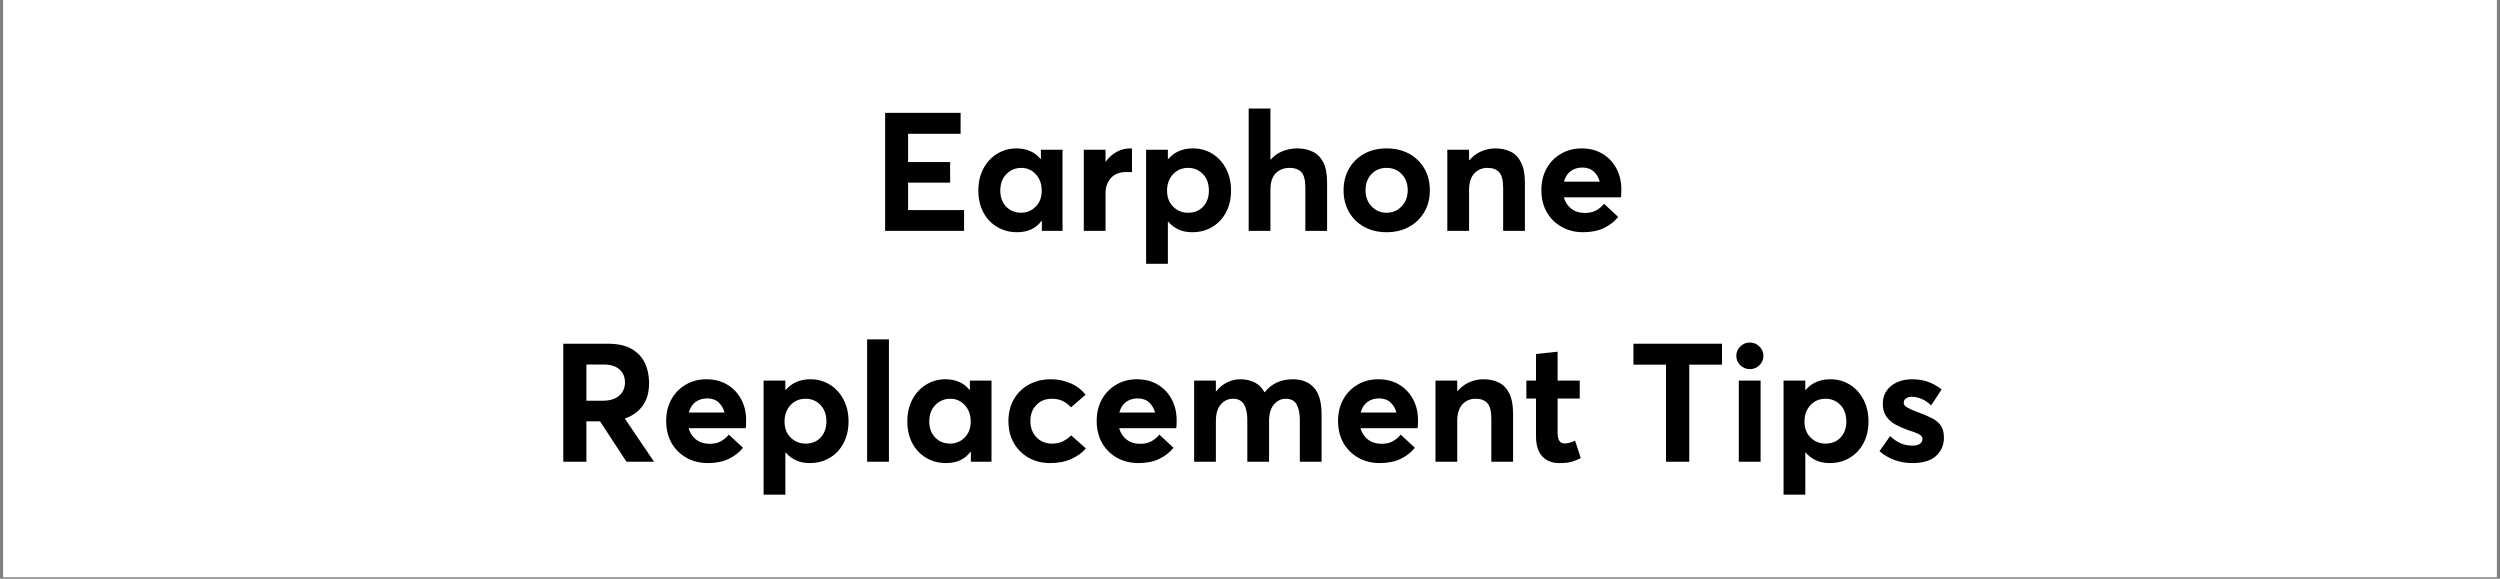 <svg version="1.0" preserveAspectRatio="xMidYMid meet" height="250" viewBox="0 0 810 187.5" zoomAndPan="magnify" width="1080" xmlns:xlink="http://www.w3.org/1999/xlink" xmlns="http://www.w3.org/2000/svg"><rect x="0" y="0" width="810" height="187.5" fill="#808080" stroke="none"/><defs><g></g><clipPath id="5431ff347d"><path clip-rule="nonzero" d="M 1.078 0 L 808.922 0 L 808.922 187 L 1.078 187 Z M 1.078 0"></path></clipPath></defs><g clip-path="url(#5431ff347d)"><path fill-rule="nonzero" fill-opacity="1" d="M 1.078 0 L 808.922 0 L 808.922 187 L 1.078 187 Z M 1.078 0" fill="#ffffff"></path><path fill-rule="nonzero" fill-opacity="1" d="M 1.078 0 L 808.922 0 L 808.922 187 L 1.078 187 Z M 1.078 0" fill="#ffffff"></path></g><g fill-opacity="1" fill="#000000"><g transform="translate(282.579, 74.801)"><g><path d="M 4.203 0 L 4.203 -38.234 L 28.656 -38.234 L 28.656 -31.453 L 11.641 -31.453 L 11.641 -22.297 L 25.266 -22.297 L 25.266 -15.625 L 11.641 -15.625 L 11.641 -6.734 L 29.781 -6.734 L 29.781 0 Z M 4.203 0"></path></g></g></g><g fill-opacity="1" fill="#000000"><g transform="translate(314.893, 74.801)"><g><path d="M 22.359 -26.281 L 29.359 -26.281 L 29.359 0 L 22.672 0 L 22.672 -3.172 L 22.516 -3.172 C 20.68 -0.766 18.062 0.438 14.656 0.438 C 12.25 0.438 10.094 -0.129 8.188 -1.266 C 6.281 -2.398 4.785 -3.977 3.703 -6 C 2.629 -8.031 2.094 -10.395 2.094 -13.094 C 2.094 -15.75 2.629 -18.098 3.703 -20.141 C 4.785 -22.191 6.27 -23.801 8.156 -24.969 C 10.039 -26.133 12.148 -26.719 14.484 -26.719 C 16.066 -26.719 17.516 -26.438 18.828 -25.875 C 20.141 -25.32 21.258 -24.473 22.188 -23.328 L 22.359 -23.328 Z M 15.938 -5.875 C 17.77 -5.875 19.344 -6.523 20.656 -7.828 C 21.969 -9.141 22.625 -10.875 22.625 -13.031 C 22.625 -15.156 21.992 -16.914 20.734 -18.312 C 19.473 -19.707 17.895 -20.406 16 -20.406 C 14.133 -20.406 12.535 -19.738 11.203 -18.406 C 9.867 -17.082 9.203 -15.289 9.203 -13.031 C 9.203 -10.914 9.832 -9.191 11.094 -7.859 C 12.352 -6.535 13.969 -5.875 15.938 -5.875 Z M 15.938 -5.875"></path></g></g></g><g fill-opacity="1" fill="#000000"><g transform="translate(347.584, 74.801)"><g><path d="M 18.641 -26.719 C 18.922 -26.719 19.098 -26.695 19.172 -26.656 L 19.172 -19.016 C 18.816 -19.047 18.469 -19.062 18.125 -19.062 C 17.781 -19.062 17.52 -19.062 17.344 -19.062 C 15.156 -19.062 13.484 -18.406 12.328 -17.094 C 11.18 -15.789 10.609 -14.164 10.609 -12.219 L 10.609 0 L 3.562 0 L 3.562 -26.281 L 10.609 -26.281 L 10.609 -22.406 L 10.672 -22.406 C 11.672 -23.801 12.859 -24.867 14.234 -25.609 C 15.617 -26.348 17.086 -26.719 18.641 -26.719 Z M 18.641 -26.719"></path></g></g></g><g fill-opacity="1" fill="#000000"><g transform="translate(367.78, 74.801)"><g><path d="M 18.688 -26.719 C 21.062 -26.719 23.18 -26.133 25.047 -24.969 C 26.91 -23.801 28.379 -22.191 29.453 -20.141 C 30.535 -18.098 31.078 -15.75 31.078 -13.094 C 31.078 -10.395 30.535 -8.031 29.453 -6 C 28.379 -3.977 26.891 -2.398 24.984 -1.266 C 23.086 -0.129 20.914 0.438 18.469 0.438 C 16.82 0.438 15.352 0.141 14.062 -0.453 C 12.77 -1.047 11.656 -1.883 10.719 -2.969 L 10.609 -2.969 L 10.609 10.672 L 3.562 10.672 L 3.562 -26.281 L 10.609 -26.281 L 10.609 -23.266 L 10.719 -23.266 C 12.727 -25.566 15.383 -26.719 18.688 -26.719 Z M 17.188 -5.875 C 19.195 -5.875 20.816 -6.535 22.047 -7.859 C 23.285 -9.191 23.906 -10.914 23.906 -13.031 C 23.906 -15.289 23.258 -17.082 21.969 -18.406 C 20.676 -19.738 19.082 -20.406 17.188 -20.406 C 15.176 -20.406 13.531 -19.707 12.25 -18.312 C 10.977 -16.914 10.344 -15.156 10.344 -13.031 C 10.344 -10.875 11.004 -9.141 12.328 -7.828 C 13.66 -6.523 15.281 -5.875 17.188 -5.875 Z M 17.188 -5.875"></path></g></g></g><g fill-opacity="1" fill="#000000"><g transform="translate(401.01, 74.801)"><g><path d="M 19.281 -26.719 C 21.188 -26.719 22.863 -26.363 24.312 -25.656 C 25.77 -24.957 26.91 -23.805 27.734 -22.203 C 28.555 -20.609 28.969 -18.469 28.969 -15.781 L 28.969 0 L 21.922 0 L 21.922 -14 C 21.922 -16.445 21.488 -18.125 20.625 -19.031 C 19.758 -19.945 18.484 -20.406 16.797 -20.406 C 14.93 -20.406 13.43 -19.812 12.297 -18.625 C 11.172 -17.445 10.609 -15.691 10.609 -13.359 L 10.609 0 L 3.562 0 L 3.562 -39.641 L 10.609 -39.641 L 10.609 -23.109 L 10.719 -23.109 C 11.789 -24.328 13.07 -25.234 14.562 -25.828 C 16.051 -26.422 17.625 -26.719 19.281 -26.719 Z M 19.281 -26.719"></path></g></g></g><g fill-opacity="1" fill="#000000"><g transform="translate(433.162, 74.801)"><g><path d="M 16.109 0.438 C 13.336 0.438 10.898 -0.145 8.797 -1.312 C 6.703 -2.477 5.07 -4.082 3.906 -6.125 C 2.738 -8.176 2.156 -10.516 2.156 -13.141 C 2.156 -15.766 2.738 -18.098 3.906 -20.141 C 5.07 -22.191 6.703 -23.801 8.797 -24.969 C 10.898 -26.133 13.336 -26.719 16.109 -26.719 C 18.836 -26.719 21.25 -26.148 23.344 -25.016 C 25.445 -23.891 27.098 -22.301 28.297 -20.25 C 29.504 -18.207 30.109 -15.836 30.109 -13.141 C 30.109 -10.453 29.504 -8.094 28.297 -6.062 C 27.098 -4.031 25.445 -2.438 23.344 -1.281 C 21.25 -0.133 18.836 0.438 16.109 0.438 Z M 16.109 -5.875 C 18.004 -5.875 19.613 -6.555 20.938 -7.922 C 22.27 -9.285 22.938 -11.023 22.938 -13.141 C 22.938 -15.297 22.289 -17.047 21 -18.391 C 19.707 -19.734 18.078 -20.406 16.109 -20.406 C 14.055 -20.406 12.398 -19.711 11.141 -18.328 C 9.891 -16.953 9.266 -15.223 9.266 -13.141 C 9.266 -11.098 9.91 -9.375 11.203 -7.969 C 12.492 -6.57 14.129 -5.875 16.109 -5.875 Z M 16.109 -5.875"></path></g></g></g><g fill-opacity="1" fill="#000000"><g transform="translate(465.368, 74.801)"><g><path d="M 19.125 -26.719 C 21.02 -26.719 22.688 -26.359 24.125 -25.641 C 25.562 -24.922 26.68 -23.742 27.484 -22.109 C 28.297 -20.473 28.703 -18.312 28.703 -15.625 L 28.703 0 L 21.656 0 L 21.656 -13.844 C 21.656 -16.352 21.223 -18.07 20.359 -19 C 19.492 -19.938 18.238 -20.406 16.594 -20.406 C 14.832 -20.406 13.395 -19.797 12.281 -18.578 C 11.164 -17.359 10.609 -15.582 10.609 -13.25 L 10.609 0 L 3.562 0 L 3.562 -26.281 L 10.609 -26.281 L 10.609 -22.891 L 10.719 -22.891 C 11.789 -24.148 13.055 -25.102 14.516 -25.75 C 15.973 -26.395 17.508 -26.719 19.125 -26.719 Z M 19.125 -26.719"></path></g></g></g><g fill-opacity="1" fill="#000000"><g transform="translate(497.251, 74.801)"><g><path d="M 28.062 -13.406 C 28.062 -12.977 28.051 -12.504 28.031 -11.984 C 28.008 -11.461 27.969 -11.094 27.906 -10.875 L 9.422 -10.875 C 9.859 -9.332 10.664 -8.102 11.844 -7.188 C 13.031 -6.27 14.469 -5.812 16.156 -5.812 C 17.562 -5.781 18.781 -6.039 19.812 -6.594 C 20.852 -7.156 21.734 -7.883 22.453 -8.781 L 27.031 -4.531 C 25.926 -3.094 24.422 -1.906 22.516 -0.969 C 20.609 -0.031 18.328 0.438 15.672 0.438 C 13.117 0.438 10.816 -0.129 8.766 -1.266 C 6.723 -2.398 5.109 -3.988 3.922 -6.031 C 2.742 -8.082 2.156 -10.473 2.156 -13.203 C 2.156 -15.859 2.719 -18.195 3.844 -20.219 C 4.977 -22.25 6.531 -23.836 8.5 -24.984 C 10.477 -26.141 12.707 -26.719 15.188 -26.719 C 17.77 -26.719 20.02 -26.141 21.938 -24.984 C 23.863 -23.836 25.363 -22.266 26.438 -20.266 C 27.52 -18.273 28.062 -15.988 28.062 -13.406 Z M 15.406 -20.516 C 13.969 -20.516 12.719 -20.129 11.656 -19.359 C 10.602 -18.586 9.879 -17.445 9.484 -15.938 L 21.062 -15.938 C 20.695 -17.301 20.047 -18.406 19.109 -19.25 C 18.18 -20.094 16.945 -20.516 15.406 -20.516 Z M 15.406 -20.516"></path></g></g></g><g fill-opacity="1" fill="#000000"><g transform="translate(178.303, 149.601)"><g><path d="M 33.609 0 L 24.672 0 L 16.109 -13.094 L 11.688 -13.094 L 11.688 0 L 4.203 0 L 4.203 -38.234 L 18.688 -38.234 C 21.781 -38.234 24.301 -37.688 26.25 -36.594 C 28.207 -35.5 29.656 -33.988 30.594 -32.062 C 31.531 -30.145 32 -27.969 32 -25.531 C 32 -22.477 31.297 -20 29.891 -18.094 C 28.492 -16.195 26.57 -14.832 24.125 -14 Z M 11.688 -31.5 L 11.688 -19.766 L 16.969 -19.766 C 19.301 -19.766 21.086 -20.312 22.328 -21.406 C 23.566 -22.5 24.188 -23.926 24.188 -25.688 C 24.188 -27.445 23.594 -28.852 22.406 -29.906 C 21.219 -30.969 19.508 -31.5 17.281 -31.5 Z M 11.688 -31.5"></path></g></g></g><g fill-opacity="1" fill="#000000"><g transform="translate(213.687, 149.601)"><g><path d="M 28.062 -13.406 C 28.062 -12.977 28.051 -12.504 28.031 -11.984 C 28.008 -11.461 27.969 -11.094 27.906 -10.875 L 9.422 -10.875 C 9.859 -9.332 10.664 -8.102 11.844 -7.188 C 13.031 -6.27 14.469 -5.812 16.156 -5.812 C 17.562 -5.781 18.781 -6.039 19.812 -6.594 C 20.852 -7.156 21.734 -7.883 22.453 -8.781 L 27.031 -4.531 C 25.926 -3.094 24.422 -1.906 22.516 -0.969 C 20.609 -0.031 18.328 0.438 15.672 0.438 C 13.117 0.438 10.816 -0.129 8.766 -1.266 C 6.723 -2.398 5.109 -3.988 3.922 -6.031 C 2.742 -8.082 2.156 -10.473 2.156 -13.203 C 2.156 -15.859 2.719 -18.195 3.844 -20.219 C 4.977 -22.25 6.531 -23.836 8.5 -24.984 C 10.477 -26.141 12.707 -26.719 15.188 -26.719 C 17.77 -26.719 20.02 -26.141 21.938 -24.984 C 23.863 -23.836 25.363 -22.266 26.438 -20.266 C 27.52 -18.273 28.062 -15.988 28.062 -13.406 Z M 15.406 -20.516 C 13.969 -20.516 12.719 -20.129 11.656 -19.359 C 10.602 -18.586 9.879 -17.445 9.484 -15.938 L 21.062 -15.938 C 20.695 -17.301 20.047 -18.406 19.109 -19.25 C 18.18 -20.094 16.945 -20.516 15.406 -20.516 Z M 15.406 -20.516"></path></g></g></g><g fill-opacity="1" fill="#000000"><g transform="translate(243.846, 149.601)"><g><path d="M 18.688 -26.719 C 21.062 -26.719 23.18 -26.133 25.047 -24.969 C 26.91 -23.801 28.379 -22.191 29.453 -20.141 C 30.535 -18.098 31.078 -15.75 31.078 -13.094 C 31.078 -10.395 30.535 -8.031 29.453 -6 C 28.379 -3.977 26.891 -2.398 24.984 -1.266 C 23.086 -0.129 20.914 0.438 18.469 0.438 C 16.82 0.438 15.352 0.141 14.062 -0.453 C 12.77 -1.047 11.656 -1.883 10.719 -2.969 L 10.609 -2.969 L 10.609 10.672 L 3.562 10.672 L 3.562 -26.281 L 10.609 -26.281 L 10.609 -23.266 L 10.719 -23.266 C 12.727 -25.566 15.383 -26.719 18.688 -26.719 Z M 17.188 -5.875 C 19.195 -5.875 20.816 -6.535 22.047 -7.859 C 23.285 -9.191 23.906 -10.914 23.906 -13.031 C 23.906 -15.289 23.258 -17.082 21.969 -18.406 C 20.676 -19.738 19.082 -20.406 17.188 -20.406 C 15.176 -20.406 13.531 -19.707 12.25 -18.312 C 10.977 -16.914 10.344 -15.156 10.344 -13.031 C 10.344 -10.875 11.004 -9.141 12.328 -7.828 C 13.66 -6.523 15.281 -5.875 17.188 -5.875 Z M 17.188 -5.875"></path></g></g></g><g fill-opacity="1" fill="#000000"><g transform="translate(277.075, 149.601)"><g><path d="M 3.875 0 L 3.875 -39.641 L 10.938 -39.641 L 10.938 0 Z M 3.875 0"></path></g></g></g><g fill-opacity="1" fill="#000000"><g transform="translate(291.886, 149.601)"><g><path d="M 22.359 -26.281 L 29.359 -26.281 L 29.359 0 L 22.672 0 L 22.672 -3.172 L 22.516 -3.172 C 20.68 -0.766 18.062 0.438 14.656 0.438 C 12.25 0.438 10.094 -0.129 8.188 -1.266 C 6.281 -2.398 4.785 -3.977 3.703 -6 C 2.629 -8.031 2.094 -10.395 2.094 -13.094 C 2.094 -15.75 2.629 -18.098 3.703 -20.141 C 4.785 -22.191 6.27 -23.801 8.156 -24.969 C 10.039 -26.133 12.148 -26.719 14.484 -26.719 C 16.066 -26.719 17.516 -26.438 18.828 -25.875 C 20.141 -25.32 21.258 -24.473 22.188 -23.328 L 22.359 -23.328 Z M 15.938 -5.875 C 17.77 -5.875 19.344 -6.523 20.656 -7.828 C 21.969 -9.141 22.625 -10.875 22.625 -13.031 C 22.625 -15.156 21.992 -16.914 20.734 -18.312 C 19.473 -19.707 17.895 -20.406 16 -20.406 C 14.133 -20.406 12.535 -19.738 11.203 -18.406 C 9.867 -17.082 9.203 -15.289 9.203 -13.031 C 9.203 -10.914 9.832 -9.191 11.094 -7.859 C 12.352 -6.535 13.969 -5.875 15.938 -5.875 Z M 15.938 -5.875"></path></g></g></g><g fill-opacity="1" fill="#000000"><g transform="translate(324.577, 149.601)"><g><path d="M 15.672 0.438 C 13.086 0.438 10.77 -0.133 8.719 -1.281 C 6.676 -2.438 5.07 -4.031 3.906 -6.062 C 2.738 -8.094 2.156 -10.453 2.156 -13.141 C 2.156 -15.836 2.742 -18.207 3.922 -20.25 C 5.109 -22.301 6.742 -23.891 8.828 -25.016 C 10.91 -26.148 13.301 -26.719 16 -26.719 C 18.113 -26.719 20.164 -26.301 22.156 -25.469 C 24.156 -24.645 25.816 -23.391 27.141 -21.703 L 22.406 -17.609 C 21.719 -18.43 20.863 -19.102 19.844 -19.625 C 18.82 -20.145 17.629 -20.406 16.266 -20.406 C 14.18 -20.406 12.492 -19.734 11.203 -18.391 C 9.91 -17.047 9.266 -15.316 9.266 -13.203 C 9.266 -11.047 9.922 -9.285 11.234 -7.922 C 12.547 -6.555 14.238 -5.875 16.312 -5.875 C 17.719 -5.875 18.941 -6.148 19.984 -6.703 C 21.023 -7.266 21.848 -7.883 22.453 -8.562 L 27.25 -4.312 C 26.133 -2.977 24.586 -1.852 22.609 -0.938 C 20.641 -0.02 18.328 0.438 15.672 0.438 Z M 15.672 0.438"></path></g></g></g><g fill-opacity="1" fill="#000000"><g transform="translate(353.175, 149.601)"><g><path d="M 28.062 -13.406 C 28.062 -12.977 28.051 -12.504 28.031 -11.984 C 28.008 -11.461 27.969 -11.094 27.906 -10.875 L 9.422 -10.875 C 9.859 -9.332 10.664 -8.102 11.844 -7.188 C 13.031 -6.27 14.469 -5.812 16.156 -5.812 C 17.562 -5.781 18.781 -6.039 19.812 -6.594 C 20.852 -7.156 21.734 -7.883 22.453 -8.781 L 27.031 -4.531 C 25.926 -3.094 24.422 -1.906 22.516 -0.969 C 20.609 -0.031 18.328 0.438 15.672 0.438 C 13.117 0.438 10.816 -0.129 8.766 -1.266 C 6.723 -2.398 5.109 -3.988 3.922 -6.031 C 2.742 -8.082 2.156 -10.473 2.156 -13.203 C 2.156 -15.859 2.719 -18.195 3.844 -20.219 C 4.977 -22.25 6.531 -23.836 8.5 -24.984 C 10.477 -26.141 12.707 -26.719 15.188 -26.719 C 17.77 -26.719 20.02 -26.141 21.938 -24.984 C 23.863 -23.836 25.363 -22.266 26.438 -20.266 C 27.52 -18.273 28.062 -15.988 28.062 -13.406 Z M 15.406 -20.516 C 13.969 -20.516 12.719 -20.129 11.656 -19.359 C 10.602 -18.586 9.879 -17.445 9.484 -15.938 L 21.062 -15.938 C 20.695 -17.301 20.047 -18.406 19.109 -19.25 C 18.18 -20.094 16.945 -20.516 15.406 -20.516 Z M 15.406 -20.516"></path></g></g></g><g fill-opacity="1" fill="#000000"><g transform="translate(383.334, 149.601)"><g><path d="M 35.594 -26.719 C 38.469 -26.719 40.727 -25.816 42.375 -24.016 C 44.031 -22.223 44.859 -19.316 44.859 -15.297 L 44.859 0 L 37.812 0 L 37.812 -13.578 C 37.812 -15.691 37.457 -17.359 36.75 -18.578 C 36.051 -19.797 34.879 -20.406 33.234 -20.406 C 31.754 -20.406 30.484 -19.785 29.422 -18.547 C 28.367 -17.316 27.844 -15.516 27.844 -13.141 L 27.844 0 L 20.797 0 L 20.797 -13.578 C 20.797 -15.691 20.438 -17.359 19.719 -18.578 C 19 -19.797 17.812 -20.406 16.156 -20.406 C 14.57 -20.406 13.25 -19.785 12.188 -18.547 C 11.133 -17.316 10.609 -15.516 10.609 -13.141 L 10.609 0 L 3.562 0 L 3.562 -26.281 L 10.609 -26.281 L 10.609 -22.781 L 10.672 -22.781 C 11.703 -24.07 12.898 -25.051 14.266 -25.719 C 15.629 -26.383 17.051 -26.719 18.531 -26.719 C 20.25 -26.719 21.781 -26.383 23.125 -25.719 C 24.477 -25.051 25.551 -23.984 26.344 -22.516 L 26.438 -22.516 C 28.633 -25.316 31.688 -26.719 35.594 -26.719 Z M 35.594 -26.719"></path></g></g></g><g fill-opacity="1" fill="#000000"><g transform="translate(431.374, 149.601)"><g><path d="M 28.062 -13.406 C 28.062 -12.977 28.051 -12.504 28.031 -11.984 C 28.008 -11.461 27.969 -11.094 27.906 -10.875 L 9.422 -10.875 C 9.859 -9.332 10.664 -8.102 11.844 -7.188 C 13.031 -6.27 14.469 -5.812 16.156 -5.812 C 17.562 -5.781 18.781 -6.039 19.812 -6.594 C 20.852 -7.156 21.734 -7.883 22.453 -8.781 L 27.031 -4.531 C 25.926 -3.094 24.422 -1.906 22.516 -0.969 C 20.609 -0.031 18.328 0.438 15.672 0.438 C 13.117 0.438 10.816 -0.129 8.766 -1.266 C 6.723 -2.398 5.109 -3.988 3.922 -6.031 C 2.742 -8.082 2.156 -10.473 2.156 -13.203 C 2.156 -15.859 2.719 -18.195 3.844 -20.219 C 4.977 -22.25 6.531 -23.836 8.5 -24.984 C 10.477 -26.141 12.707 -26.719 15.188 -26.719 C 17.77 -26.719 20.02 -26.141 21.938 -24.984 C 23.863 -23.836 25.363 -22.266 26.438 -20.266 C 27.52 -18.273 28.062 -15.988 28.062 -13.406 Z M 15.406 -20.516 C 13.969 -20.516 12.719 -20.129 11.656 -19.359 C 10.602 -18.586 9.879 -17.445 9.484 -15.938 L 21.062 -15.938 C 20.695 -17.301 20.047 -18.406 19.109 -19.25 C 18.18 -20.094 16.945 -20.516 15.406 -20.516 Z M 15.406 -20.516"></path></g></g></g><g fill-opacity="1" fill="#000000"><g transform="translate(461.534, 149.601)"><g><path d="M 19.125 -26.719 C 21.02 -26.719 22.688 -26.359 24.125 -25.641 C 25.562 -24.922 26.68 -23.742 27.484 -22.109 C 28.297 -20.473 28.703 -18.312 28.703 -15.625 L 28.703 0 L 21.656 0 L 21.656 -13.844 C 21.656 -16.352 21.223 -18.07 20.359 -19 C 19.492 -19.938 18.238 -20.406 16.594 -20.406 C 14.832 -20.406 13.395 -19.797 12.281 -18.578 C 11.164 -17.359 10.609 -15.582 10.609 -13.25 L 10.609 0 L 3.562 0 L 3.562 -26.281 L 10.609 -26.281 L 10.609 -22.891 L 10.719 -22.891 C 11.789 -24.148 13.055 -25.102 14.516 -25.75 C 15.973 -26.395 17.508 -26.719 19.125 -26.719 Z M 19.125 -26.719"></path></g></g></g><g fill-opacity="1" fill="#000000"><g transform="translate(493.417, 149.601)"><g><path d="M 11.734 0.438 C 9.473 0.438 7.66 -0.281 6.297 -1.719 C 4.93 -3.156 4.25 -5.348 4.25 -8.297 L 4.25 -20.469 L 1.125 -20.469 L 1.125 -26.281 L 4.25 -26.281 L 4.25 -34.906 L 11.25 -35.656 L 11.25 -26.281 L 18.422 -26.281 L 18.422 -20.469 L 11.25 -20.469 L 11.25 -9.266 C 11.25 -7.035 12.023 -5.922 13.578 -5.922 C 14.004 -5.922 14.52 -6 15.125 -6.156 C 15.738 -6.32 16.332 -6.551 16.906 -6.844 L 18.75 -1.188 C 17.883 -0.719 16.945 -0.328 15.938 -0.016 C 14.938 0.285 13.535 0.438 11.734 0.438 Z M 11.734 0.438"></path></g></g></g><g fill-opacity="1" fill="#000000"><g transform="translate(513.505, 149.601)"><g></g></g></g><g fill-opacity="1" fill="#000000"><g transform="translate(527.669, 149.601)"><g><path d="M 12.125 0 L 12.125 -31.453 L 1.562 -31.453 L 1.562 -38.234 L 30.266 -38.234 L 30.266 -31.453 L 19.656 -31.453 L 19.656 0 Z M 12.125 0"></path></g></g></g><g fill-opacity="1" fill="#000000"><g transform="translate(559.498, 149.601)"><g><path d="M 7.438 -30 C 6.25 -30 5.223 -30.422 4.359 -31.266 C 3.492 -32.109 3.062 -33.125 3.062 -34.312 C 3.062 -35.488 3.492 -36.5 4.359 -37.344 C 5.223 -38.195 6.25 -38.625 7.438 -38.625 C 8.656 -38.625 9.691 -38.195 10.547 -37.344 C 11.41 -36.5 11.844 -35.488 11.844 -34.312 C 11.844 -33.125 11.41 -32.109 10.547 -31.266 C 9.691 -30.422 8.656 -30 7.438 -30 Z M 3.875 0 L 3.875 -26.281 L 10.938 -26.281 L 10.938 0 Z M 3.875 0"></path></g></g></g><g fill-opacity="1" fill="#000000"><g transform="translate(574.309, 149.601)"><g><path d="M 18.688 -26.719 C 21.062 -26.719 23.18 -26.133 25.047 -24.969 C 26.91 -23.801 28.379 -22.191 29.453 -20.141 C 30.535 -18.098 31.078 -15.75 31.078 -13.094 C 31.078 -10.395 30.535 -8.031 29.453 -6 C 28.379 -3.977 26.891 -2.398 24.984 -1.266 C 23.086 -0.129 20.914 0.438 18.469 0.438 C 16.82 0.438 15.352 0.141 14.062 -0.453 C 12.77 -1.047 11.656 -1.883 10.719 -2.969 L 10.609 -2.969 L 10.609 10.672 L 3.562 10.672 L 3.562 -26.281 L 10.609 -26.281 L 10.609 -23.266 L 10.719 -23.266 C 12.727 -25.566 15.383 -26.719 18.688 -26.719 Z M 17.188 -5.875 C 19.195 -5.875 20.816 -6.535 22.047 -7.859 C 23.285 -9.191 23.906 -10.914 23.906 -13.031 C 23.906 -15.289 23.258 -17.082 21.969 -18.406 C 20.676 -19.738 19.082 -20.406 17.188 -20.406 C 15.176 -20.406 13.531 -19.707 12.25 -18.312 C 10.977 -16.914 10.344 -15.156 10.344 -13.031 C 10.344 -10.875 11.004 -9.141 12.328 -7.828 C 13.66 -6.523 15.281 -5.875 17.188 -5.875 Z M 17.188 -5.875"></path></g></g></g><g fill-opacity="1" fill="#000000"><g transform="translate(607.538, 149.601)"><g><path d="M 12.062 0.438 C 9.977 0.438 8.047 0.102 6.266 -0.562 C 4.492 -1.227 2.875 -2.172 1.406 -3.391 L 4.844 -8.297 C 5.926 -7.285 7.051 -6.52 8.219 -6 C 9.383 -5.477 10.688 -5.219 12.125 -5.219 C 13.164 -5.219 13.961 -5.414 14.516 -5.812 C 15.066 -6.207 15.344 -6.727 15.344 -7.375 C 15.344 -7.988 14.973 -8.492 14.234 -8.891 C 13.504 -9.285 12.281 -9.75 10.562 -10.281 C 9.125 -10.789 7.789 -11.383 6.562 -12.062 C 5.344 -12.75 4.359 -13.629 3.609 -14.703 C 2.859 -15.773 2.484 -17.156 2.484 -18.844 C 2.484 -20.426 2.895 -21.812 3.719 -23 C 4.539 -24.188 5.672 -25.102 7.109 -25.75 C 8.547 -26.395 10.16 -26.719 11.953 -26.719 C 13.785 -26.719 15.473 -26.457 17.016 -25.938 C 18.555 -25.414 20.066 -24.578 21.547 -23.422 L 18.156 -18.266 C 17.145 -19.234 16.082 -19.941 14.969 -20.391 C 13.852 -20.836 12.812 -21.062 11.844 -21.062 C 11.27 -21.062 10.695 -20.906 10.125 -20.594 C 9.551 -20.289 9.266 -19.781 9.266 -19.062 C 9.266 -18.531 9.602 -18.055 10.281 -17.641 C 10.969 -17.223 11.957 -16.766 13.25 -16.266 C 15.156 -15.586 16.781 -14.922 18.125 -14.266 C 19.469 -13.617 20.5 -12.801 21.219 -11.812 C 21.938 -10.832 22.297 -9.477 22.297 -7.75 C 22.297 -5.414 21.453 -3.469 19.766 -1.906 C 18.078 -0.344 15.508 0.438 12.062 0.438 Z M 12.062 0.438"></path></g></g></g></svg>